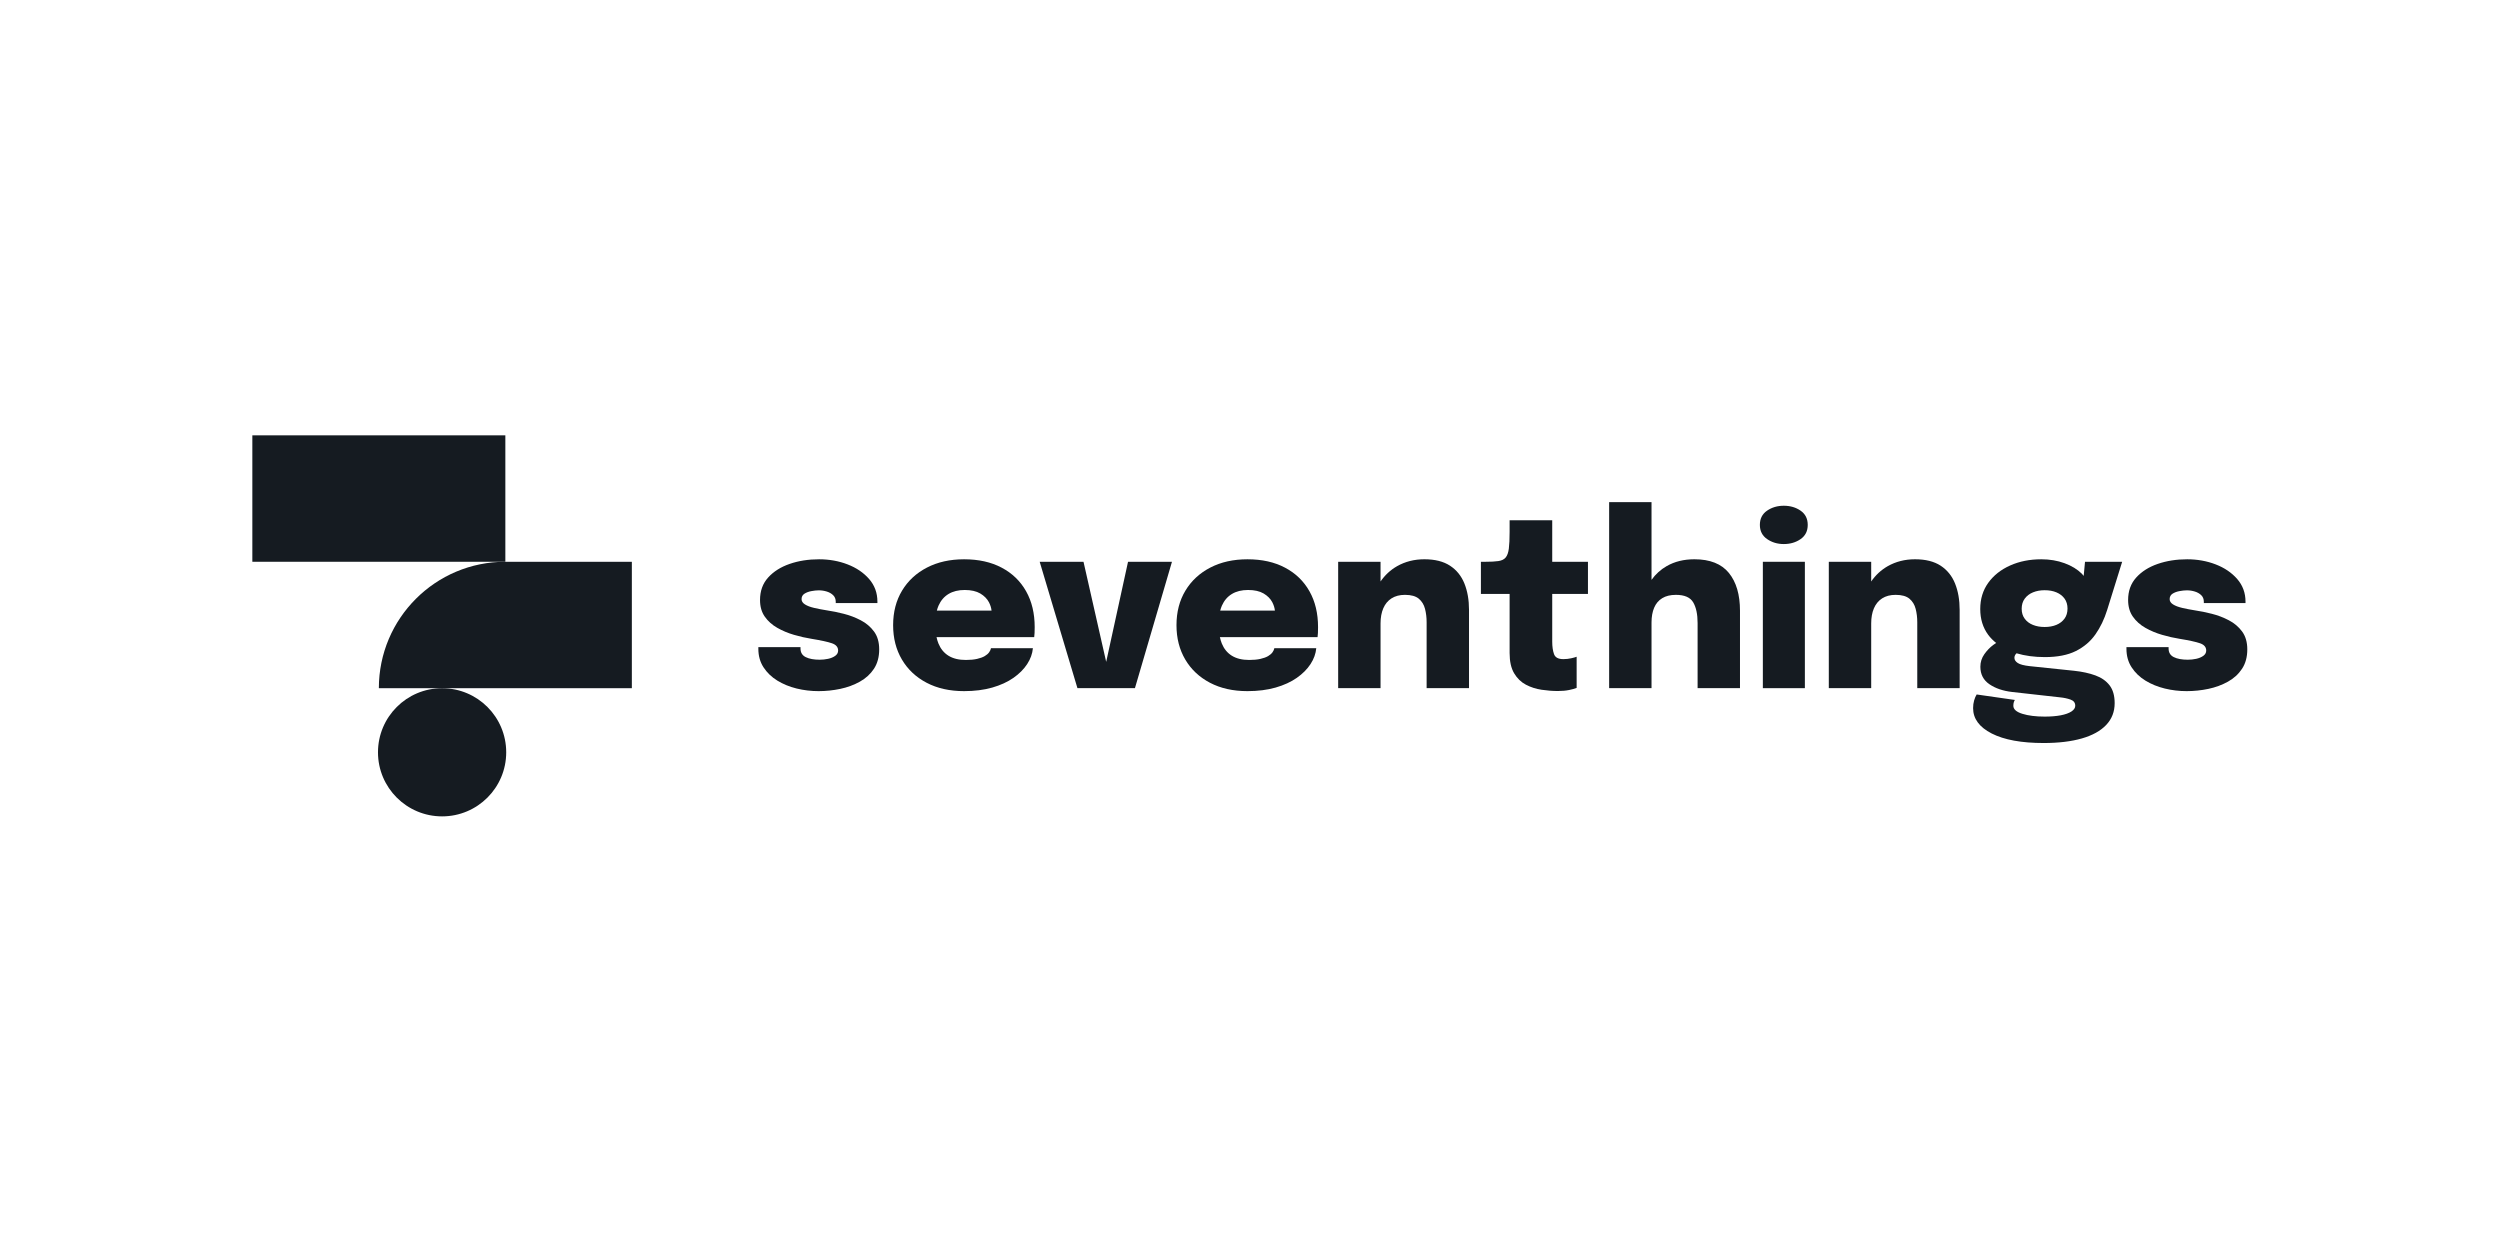 <svg xmlns="http://www.w3.org/2000/svg" xmlns:xlink="http://www.w3.org/1999/xlink" width="1000" zoomAndPan="magnify" viewBox="0 0 750 375" height="500" preserveAspectRatio="xMidYMid meet" version="1.0"><path fill="#151b21" d="M 75.703 130.602 L 151.605 130.602 L 151.605 168.531 L 75.703 168.531 Z M 75.703 130.602 " fill-opacity="1" fill-rule="nonzero"/><path fill="#151b21" d="M 132.629 206.465 C 122.008 206.465 113.395 215.074 113.395 225.691 C 113.395 236.305 122.008 244.914 132.629 244.914 C 143.254 244.914 151.863 236.305 151.863 225.691 C 151.863 215.074 143.254 206.465 132.629 206.465 Z M 132.629 206.465 " fill-opacity="1" fill-rule="nonzero"/><path fill="#151b21" d="M 189.555 206.465 L 189.555 168.531 L 151.605 168.531 C 130.645 168.531 113.656 185.516 113.656 206.465 Z M 189.555 206.465 " fill-opacity="1" fill-rule="nonzero"/><path fill="#151b21" d="M 258.223 186.082 C 256.602 185.234 254.898 184.586 253.117 184.137 C 251.328 183.684 249.699 183.348 248.223 183.137 C 246.723 182.898 245.387 182.641 244.223 182.367 C 243.055 182.094 242.137 181.742 241.473 181.312 C 240.805 180.887 240.469 180.363 240.469 179.742 C 240.469 179.031 240.758 178.488 241.328 178.117 C 241.902 177.75 242.59 177.488 243.398 177.336 C 244.211 177.18 244.957 177.102 245.652 177.102 C 246.461 177.102 247.25 177.223 248.027 177.461 C 248.797 177.695 249.441 178.066 249.953 178.566 C 250.465 179.066 250.723 179.723 250.723 180.527 L 250.723 180.922 L 263.223 180.922 L 263.223 180.492 C 263.223 177.879 262.395 175.617 260.742 173.711 C 259.086 171.809 256.93 170.344 254.273 169.32 C 251.621 168.297 248.77 167.785 245.723 167.785 C 242.508 167.785 239.559 168.25 236.883 169.176 C 234.203 170.105 232.055 171.469 230.434 173.266 C 228.816 175.059 228.008 177.305 228.008 179.996 C 228.008 181.969 228.48 183.637 229.434 184.992 C 230.387 186.348 231.637 187.469 233.184 188.348 C 234.734 189.227 236.406 189.93 238.203 190.453 C 240 190.977 241.734 191.371 243.398 191.633 C 246.305 192.109 248.371 192.559 249.598 192.988 C 250.824 193.414 251.438 194.145 251.438 195.168 C 251.438 195.809 251.145 196.34 250.562 196.758 C 249.977 197.172 249.266 197.469 248.418 197.648 C 247.574 197.824 246.746 197.914 245.938 197.914 C 244.152 197.914 242.738 197.652 241.703 197.129 C 240.668 196.609 240.152 195.75 240.152 194.559 L 240.152 194.133 L 227.504 194.133 L 227.504 194.629 C 227.504 196.75 228.023 198.605 229.059 200.199 C 230.094 201.793 231.477 203.121 233.203 204.184 C 234.93 205.242 236.855 206.027 238.988 206.555 C 241.117 207.078 243.316 207.34 245.578 207.34 C 247.77 207.34 249.938 207.113 252.078 206.664 C 254.223 206.211 256.18 205.488 257.957 204.5 C 259.727 203.512 261.141 202.223 262.188 200.629 C 263.234 199.031 263.758 197.094 263.758 194.809 C 263.758 192.645 263.242 190.859 262.207 189.453 C 261.172 188.051 259.844 186.922 258.223 186.082 Z M 258.223 186.082 " fill-opacity="1" fill-rule="nonzero"/><path fill="#151b21" d="M 284.566 178.191 C 285.887 177.391 287.5 176.996 289.402 176.996 C 291.332 176.996 292.891 177.348 294.082 178.047 C 295.273 178.754 296.141 179.633 296.691 180.691 C 297.117 181.516 297.371 182.344 297.465 183.172 L 281.055 183.172 C 281.195 182.652 281.359 182.152 281.562 181.688 C 282.242 180.152 283.242 178.988 284.566 178.191 Z M 300.512 170.305 C 297.348 168.621 293.582 167.785 289.227 167.785 C 285.012 167.785 281.305 168.609 278.098 170.266 C 274.898 171.922 272.402 174.227 270.617 177.191 C 268.832 180.152 267.938 183.613 267.938 187.562 C 267.938 191.441 268.812 194.871 270.562 197.844 C 272.312 200.82 274.781 203.145 277.977 204.824 C 281.164 206.5 284.914 207.34 289.227 207.34 C 292.367 207.34 295.184 206.98 297.676 206.27 C 300.16 205.555 302.281 204.586 304.031 203.359 C 305.781 202.133 307.156 200.754 308.156 199.219 C 309.156 197.684 309.727 196.094 309.871 194.453 L 297.297 194.453 C 297.227 194.855 297.043 195.266 296.742 195.684 C 296.445 196.102 296.008 196.48 295.422 196.828 C 294.84 197.172 294.078 197.449 293.137 197.664 C 292.195 197.879 291.07 197.988 289.762 197.988 C 287.641 197.988 285.902 197.562 284.547 196.719 C 283.191 195.875 282.184 194.648 281.531 193.043 C 281.289 192.457 281.109 191.809 280.957 191.133 L 310.262 191.133 C 310.309 190.824 310.348 190.406 310.371 189.883 C 310.395 189.359 310.406 188.777 310.406 188.133 C 310.406 184.016 309.551 180.434 307.836 177.391 C 306.121 174.34 303.68 171.98 300.512 170.305 Z M 300.512 170.305 " fill-opacity="1" fill-rule="nonzero"/><path fill="#151b21" d="M 331.855 198.562 L 325.051 168.535 L 311.906 168.535 L 323.23 206.449 L 340.48 206.449 L 351.59 168.535 L 338.41 168.535 Z M 331.855 198.562 " fill-opacity="1" fill-rule="nonzero"/><path fill="#151b21" d="M 369.574 178.191 C 370.895 177.391 372.508 176.996 374.414 176.996 C 376.34 176.996 377.902 177.348 379.09 178.047 C 380.281 178.754 381.152 179.633 381.699 180.691 C 382.125 181.516 382.379 182.344 382.473 183.172 L 366.062 183.172 C 366.207 182.652 366.367 182.152 366.57 181.688 C 367.25 180.152 368.25 178.988 369.574 178.191 Z M 385.52 170.305 C 382.355 168.621 378.59 167.785 374.234 167.785 C 370.02 167.785 366.312 168.609 363.105 170.266 C 359.906 171.922 357.41 174.227 355.625 177.191 C 353.84 180.152 352.945 183.613 352.945 187.562 C 352.945 191.441 353.82 194.871 355.57 197.844 C 357.32 200.82 359.793 203.145 362.984 204.824 C 366.172 206.5 369.922 207.34 374.234 207.34 C 377.375 207.34 380.191 206.98 382.68 206.27 C 385.168 205.555 387.289 204.586 389.039 203.359 C 390.789 202.133 392.164 200.754 393.164 199.219 C 394.164 197.684 394.734 196.094 394.879 194.453 L 382.305 194.453 C 382.234 194.855 382.051 195.266 381.754 195.684 C 381.453 196.102 381.016 196.48 380.43 196.828 C 379.848 197.172 379.086 197.449 378.145 197.664 C 377.203 197.879 376.078 197.988 374.77 197.988 C 372.648 197.988 370.914 197.562 369.555 196.719 C 368.199 195.875 367.191 194.648 366.539 193.043 C 366.297 192.457 366.117 191.809 365.965 191.133 L 395.27 191.133 C 395.32 190.824 395.355 190.406 395.379 189.883 C 395.402 189.359 395.414 188.777 395.414 188.133 C 395.414 184.016 394.559 180.434 392.844 177.391 C 391.129 174.34 388.688 171.98 385.52 170.305 Z M 385.52 170.305 " fill-opacity="1" fill-rule="nonzero"/><path fill="#151b21" d="M 435.004 169.711 C 433.043 168.426 430.477 167.781 427.309 167.781 C 424.285 167.781 421.559 168.477 419.129 169.852 C 417.121 170.996 415.48 172.539 414.164 174.445 L 414.164 168.535 L 401.449 168.535 L 401.449 206.449 L 414.164 206.449 L 414.164 186.996 C 414.168 185.27 414.441 183.77 414.984 182.492 C 415.535 181.207 416.355 180.215 417.449 179.512 C 418.547 178.812 419.891 178.457 421.488 178.457 C 423.348 178.457 424.73 178.848 425.648 179.617 C 426.562 180.395 427.184 181.402 427.504 182.652 C 427.828 183.902 427.988 185.242 427.988 186.668 L 427.988 206.449 L 440.703 206.449 L 440.703 182.957 C 440.703 179.984 440.246 177.352 439.328 175.066 C 438.41 172.785 436.973 170.996 435.004 169.711 Z M 435.004 169.711 " fill-opacity="1" fill-rule="nonzero"/><path fill="#151b21" d="M 465.668 156.074 L 452.883 156.074 L 452.883 159.574 C 452.883 161.715 452.805 163.387 452.652 164.59 C 452.496 165.789 452.18 166.68 451.703 167.25 C 451.23 167.82 450.504 168.176 449.527 168.32 C 448.551 168.465 447.242 168.535 445.598 168.535 L 444.273 168.535 L 444.273 178.176 L 452.883 178.176 L 452.883 195.918 C 452.883 198.438 453.336 200.461 454.242 201.984 C 455.148 203.508 456.324 204.648 457.777 205.41 C 459.23 206.176 460.801 206.68 462.492 206.93 C 464.184 207.18 465.801 207.305 467.352 207.305 C 468.637 207.305 469.766 207.203 470.742 207 C 471.719 206.797 472.469 206.59 472.992 206.375 L 472.992 197.023 C 472.637 197.168 472.09 197.32 471.348 197.484 C 470.609 197.652 469.824 197.738 468.992 197.738 C 467.492 197.738 466.562 197.238 466.207 196.238 C 465.848 195.238 465.668 193.988 465.668 192.488 L 465.668 178.176 L 476.387 178.176 L 476.387 168.535 L 465.668 168.535 Z M 465.668 156.074 " fill-opacity="1" fill-rule="nonzero"/><path fill="#151b21" d="M 508.316 167.781 C 505.176 167.781 502.41 168.461 500.031 169.816 C 498.191 170.867 496.672 172.254 495.457 173.961 L 495.457 150.648 L 482.742 150.648 L 482.742 206.449 L 495.457 206.449 L 495.457 186.738 C 495.457 185.027 495.723 183.551 496.246 182.316 C 496.77 181.078 497.57 180.125 498.656 179.461 C 499.738 178.793 501.113 178.457 502.781 178.457 C 505.352 178.457 507.078 179.207 507.961 180.707 C 508.84 182.207 509.281 184.277 509.281 186.922 L 509.281 206.449 L 521.996 206.449 L 521.996 183.242 C 521.996 178.387 520.883 174.598 518.656 171.871 C 516.43 169.145 512.984 167.781 508.316 167.781 Z M 508.316 167.781 " fill-opacity="1" fill-rule="nonzero"/><path fill="#151b21" d="M 540.176 153.199 C 538.75 152.211 537.07 151.723 535.141 151.723 C 533.234 151.723 531.562 152.211 530.121 153.199 C 528.68 154.188 527.961 155.609 527.961 157.465 C 527.961 159.301 528.68 160.715 530.121 161.715 C 531.562 162.715 533.234 163.215 535.141 163.215 C 537.07 163.215 538.75 162.723 540.176 161.734 C 541.605 160.746 542.32 159.324 542.32 157.465 C 542.32 155.609 541.605 154.188 540.176 153.199 Z M 540.176 153.199 " fill-opacity="1" fill-rule="nonzero"/><path fill="#151b21" d="M 528.855 168.535 L 541.461 168.535 L 541.461 206.449 L 528.855 206.449 Z M 528.855 168.535 " fill-opacity="1" fill-rule="nonzero"/><path fill="#151b21" d="M 582.199 169.711 C 580.234 168.426 577.668 167.781 574.5 167.781 C 571.477 167.781 568.75 168.477 566.32 169.852 C 564.316 170.996 562.672 172.539 561.359 174.445 L 561.359 168.535 L 548.641 168.535 L 548.641 206.449 L 561.359 206.449 L 561.359 187.027 C 561.359 185.289 561.629 183.777 562.176 182.492 C 562.727 181.207 563.547 180.215 564.641 179.512 C 565.738 178.812 567.082 178.457 568.68 178.457 C 570.535 178.457 571.922 178.848 572.84 179.617 C 573.758 180.395 574.375 181.402 574.695 182.652 C 575.02 183.902 575.18 185.242 575.18 186.668 L 575.18 206.449 L 587.895 206.449 L 587.895 182.957 C 587.895 179.984 587.438 177.352 586.52 175.066 C 585.602 172.785 584.16 170.996 582.199 169.711 Z M 582.199 169.711 " fill-opacity="1" fill-rule="nonzero"/><path fill="#151b21" d="M 607.414 179.602 C 608.02 178.77 608.848 178.137 609.895 177.707 C 610.941 177.277 612.109 177.066 613.398 177.066 C 614.73 177.066 615.91 177.277 616.93 177.707 C 617.957 178.137 618.766 178.762 619.363 179.582 C 619.957 180.406 620.254 181.398 620.254 182.562 C 620.254 183.758 619.957 184.762 619.363 185.578 C 618.766 186.398 617.957 187.027 616.93 187.457 C 615.91 187.883 614.73 188.098 613.398 188.098 C 612.086 188.098 610.914 187.891 609.879 187.473 C 608.844 187.059 608.02 186.438 607.414 185.617 C 606.805 184.797 606.504 183.801 606.504 182.633 C 606.504 181.445 606.805 180.434 607.414 179.602 Z M 604.961 195.988 C 607.461 196.734 610.285 197.129 613.465 197.129 C 617.23 197.129 620.324 196.523 622.754 195.309 C 625.184 194.094 627.141 192.43 628.629 190.312 C 630.117 188.195 631.289 185.754 632.148 182.992 L 636.648 168.535 L 625.504 168.535 L 625.109 172.77 C 624.938 172.559 624.777 172.344 624.574 172.141 C 623.242 170.805 621.504 169.746 619.363 168.961 C 617.219 168.176 614.895 167.785 612.395 167.785 C 608.941 167.785 605.828 168.402 603.055 169.641 C 600.281 170.879 598.09 172.609 596.484 174.832 C 594.879 177.059 594.074 179.688 594.074 182.707 C 594.074 185.707 594.867 188.285 596.449 190.434 C 597.121 191.352 597.938 192.156 598.848 192.891 C 598.586 193.059 598.312 193.242 598.02 193.453 C 597.008 194.191 596.102 195.125 595.305 196.254 C 594.508 197.387 594.109 198.645 594.109 200.02 C 594.109 202.281 595.016 204.035 596.824 205.27 C 598.633 206.508 600.895 207.277 603.609 207.59 L 617.969 209.199 C 619.16 209.312 620.223 209.539 621.164 209.875 C 622.105 210.207 622.574 210.824 622.574 211.73 C 622.574 212.371 622.191 212.945 621.434 213.445 C 620.668 213.945 619.605 214.324 618.238 214.59 C 616.867 214.852 615.254 214.98 613.398 214.98 C 610.754 214.98 608.527 214.703 606.715 214.145 C 604.906 213.582 604.004 212.777 604.004 211.73 C 604.004 211.277 604.055 210.902 604.164 210.605 C 604.27 210.309 604.371 210.102 604.465 209.984 L 593 208.34 C 592.691 208.84 592.434 209.441 592.234 210.145 C 592.031 210.844 591.93 211.613 591.93 212.445 C 591.93 215.609 593.793 218.145 597.52 220.051 C 601.246 221.953 606.441 222.906 613.109 222.906 C 617.562 222.906 621.379 222.445 624.559 221.531 C 627.738 220.617 630.172 219.262 631.863 217.48 C 633.555 215.691 634.398 213.516 634.398 210.945 C 634.398 208.707 633.891 206.93 632.879 205.609 C 631.867 204.289 630.449 203.293 628.629 202.629 C 626.809 201.961 624.684 201.496 622.254 201.234 L 608.934 199.844 C 607.191 199.652 605.988 199.336 605.324 198.898 C 604.656 198.457 604.324 197.938 604.324 197.344 C 604.324 196.828 604.543 196.379 604.961 195.988 Z M 604.961 195.988 " fill-opacity="1" fill-rule="nonzero"/><path fill="#151b21" d="M 672.633 189.453 C 671.598 188.051 670.27 186.922 668.648 186.082 C 667.031 185.234 665.328 184.586 663.543 184.137 C 661.758 183.684 660.125 183.348 658.648 183.137 C 657.148 182.898 655.816 182.641 654.648 182.367 C 653.484 182.094 652.566 181.742 651.898 181.312 C 651.23 180.887 650.898 180.363 650.898 179.742 C 650.898 179.031 651.184 178.488 651.754 178.117 C 652.328 177.75 653.016 177.488 653.828 177.336 C 654.637 177.18 655.387 177.102 656.078 177.102 C 656.887 177.102 657.68 177.223 658.453 177.461 C 659.227 177.695 659.867 178.066 660.383 178.566 C 660.895 179.066 661.148 179.723 661.148 180.527 L 661.148 180.922 L 673.652 180.922 L 673.652 180.492 C 673.652 177.879 672.824 175.617 671.168 173.711 C 669.512 171.809 667.359 170.344 664.703 169.32 C 662.047 168.297 659.195 167.785 656.148 167.785 C 652.934 167.785 649.988 168.25 647.309 169.176 C 644.629 170.105 642.48 171.469 640.863 173.266 C 639.242 175.059 638.434 177.305 638.434 179.996 C 638.434 181.969 638.91 183.637 639.863 184.992 C 640.812 186.348 642.062 187.469 643.613 188.348 C 645.16 189.227 646.832 189.93 648.633 190.453 C 650.426 190.977 652.16 191.371 653.828 191.633 C 656.73 192.109 658.797 192.559 660.023 192.988 C 661.25 193.414 661.863 194.145 661.863 195.168 C 661.863 195.809 661.57 196.34 660.988 196.758 C 660.406 197.172 659.691 197.469 658.848 197.648 C 658 197.824 657.172 197.914 656.363 197.914 C 654.578 197.914 653.168 197.652 652.129 197.129 C 651.094 196.609 650.578 195.75 650.578 194.559 L 650.578 194.133 L 637.934 194.133 L 637.934 194.629 C 637.934 196.75 638.449 198.605 639.488 200.199 C 640.523 201.793 641.902 203.121 643.629 204.184 C 645.355 205.242 647.285 206.027 649.418 206.555 C 651.547 207.078 653.742 207.34 656.008 207.34 C 658.195 207.34 660.363 207.113 662.508 206.664 C 664.648 206.211 666.609 205.488 668.383 204.5 C 670.156 203.512 671.566 202.223 672.613 200.629 C 673.664 199.031 674.188 197.094 674.188 194.809 C 674.188 192.645 673.668 190.859 672.633 189.453 Z M 672.633 189.453 " fill-opacity="1" fill-rule="nonzero"/></svg>
